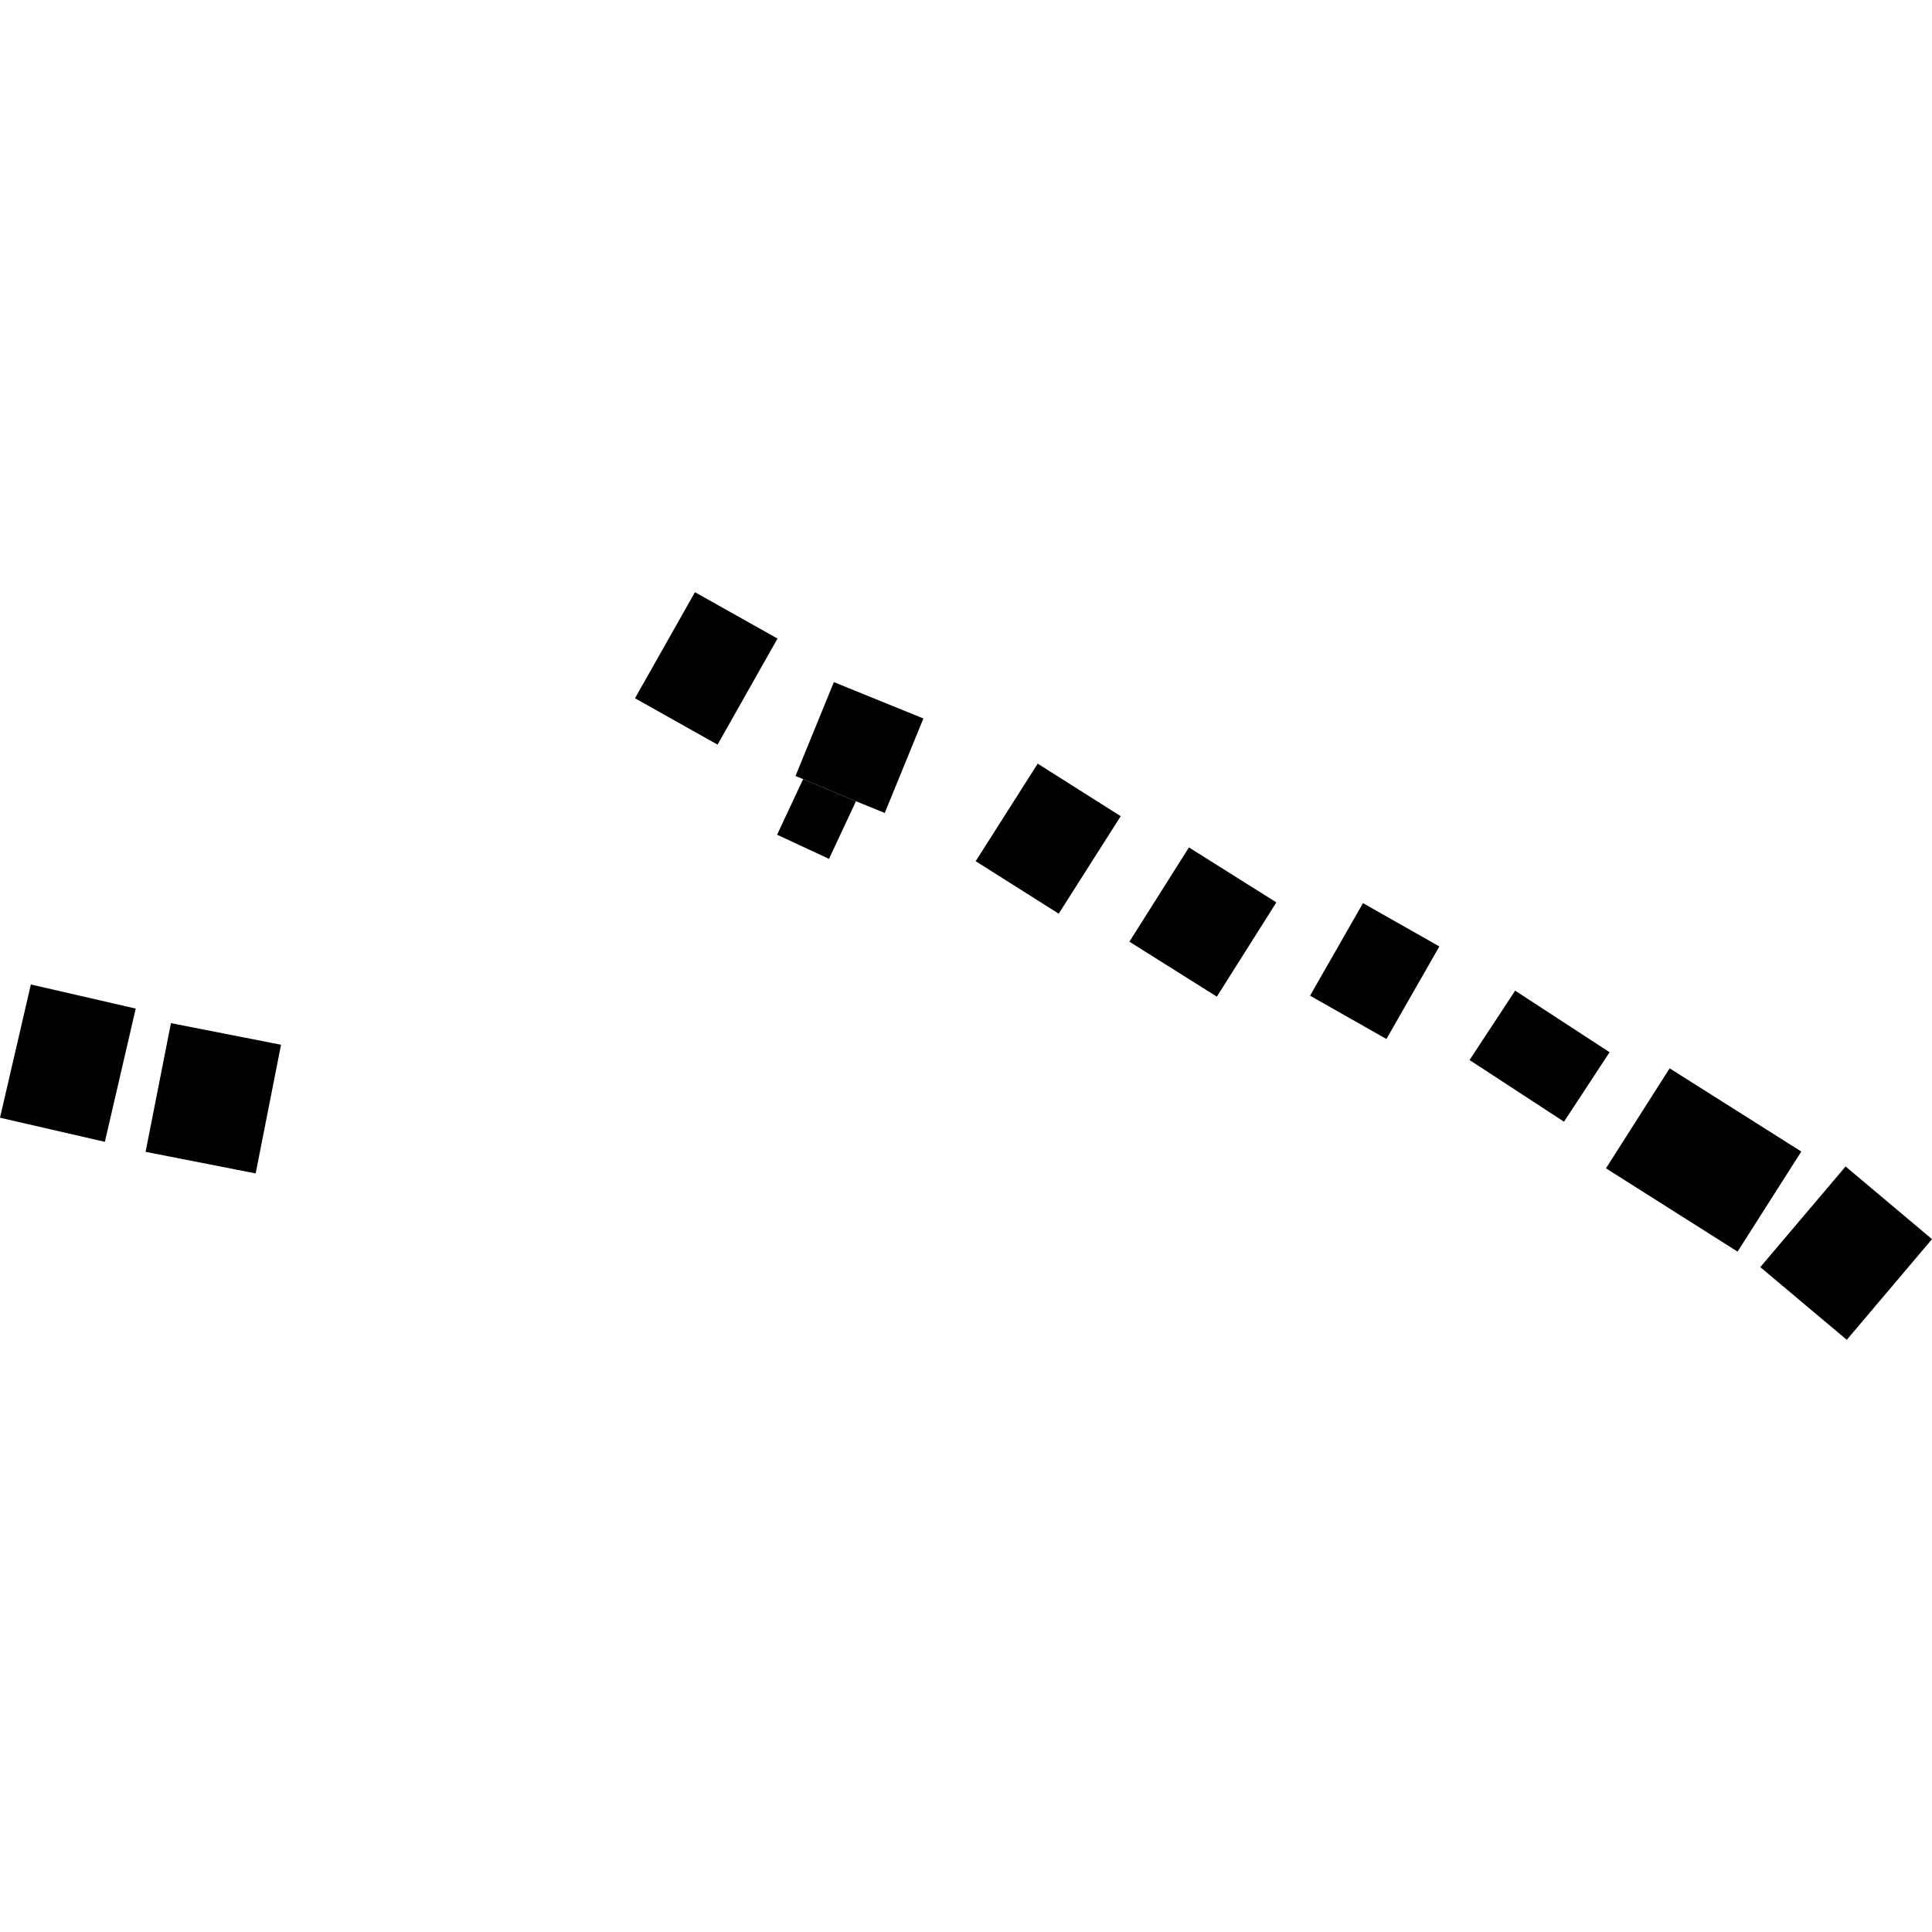 <?xml version="1.0" encoding="utf-8" standalone="no"?>
<!DOCTYPE svg PUBLIC "-//W3C//DTD SVG 1.1//EN"
  "http://www.w3.org/Graphics/SVG/1.1/DTD/svg11.dtd">
<!-- Created with matplotlib (https://matplotlib.org/) -->
<svg height="288pt" version="1.1" viewBox="0 0 288 288" width="288pt" xmlns="http://www.w3.org/2000/svg" xmlns:xlink="http://www.w3.org/1999/xlink">
 <defs>
  <style type="text/css">
*{stroke-linecap:butt;stroke-linejoin:round;}
  </style>
 </defs>
 <g id="figure_1">
  <g id="patch_1">
   <path d="M 0 288 
L 288 288 
L 288 0 
L 0 0 
z
" style="fill:none;opacity:0;"/>
  </g>
  <g id="axes_1">
   <g id="PatchCollection_1">
    <path clip-path="url(#pbd50087451)" d="M 103.596 88.278 
L 115.902 95.189 
L 106.963 111.001 
L 94.657 104.089 
L 103.596 88.278 
"/>
    <path clip-path="url(#pbd50087451)" d="M 124.304 101.681 
L 137.648 107.103 
L 131.888 121.188 
L 127.595 119.44 
L 119.72 116.142 
L 118.581 115.682 
L 124.304 101.681 
"/>
    <path clip-path="url(#pbd50087451)" d="M 119.72 116.142 
L 115.842 124.43 
L 123.579 128.031 
L 127.595 119.44 
L 119.72 116.142 
"/>
    <path clip-path="url(#pbd50087451)" d="M 154.688 113.838 
L 167.063 121.666 
L 157.819 136.202 
L 145.444 128.374 
L 154.688 113.838 
"/>
    <path clip-path="url(#pbd50087451)" d="M 177.233 126.324 
L 190.266 134.518 
L 181.392 148.569 
L 168.359 140.374 
L 177.233 126.324 
"/>
    <path clip-path="url(#pbd50087451)" d="M 203.179 134.629 
L 214.563 141.086 
L 206.671 154.881 
L 195.287 148.425 
L 203.179 134.629 
"/>
    <path clip-path="url(#pbd50087451)" d="M 225.86 147.676 
L 239.939 156.853 
L 233.142 167.211 
L 219.063 158.017 
L 225.86 147.676 
"/>
    <path clip-path="url(#pbd50087451)" d="M 248.891 159.254 
L 268.517 171.657 
L 259.014 186.578 
L 239.4 174.159 
L 248.891 159.254 
"/>
    <path clip-path="url(#pbd50087451)" d="M 275.119 173.883 
L 288 184.718 
L 275.297 199.722 
L 262.404 188.888 
L 275.119 173.883 
"/>
    <path clip-path="url(#pbd50087451)" d="M 4.601 146.753 
L 20.232 150.348 
L 15.631 170.213 
L 0 166.617 
L 4.601 146.753 
"/>
    <path clip-path="url(#pbd50087451)" d="M 25.483 152.519 
L 41.893 155.738 
L 38.112 174.921 
L 21.702 171.702 
L 25.483 152.519 
"/>
   </g>
  </g>
 </g>
 <defs>
  <clipPath id="pbd50087451">
   <rect height="111.445" width="288" x="0" y="88.278"/>
  </clipPath>
 </defs>
</svg>
